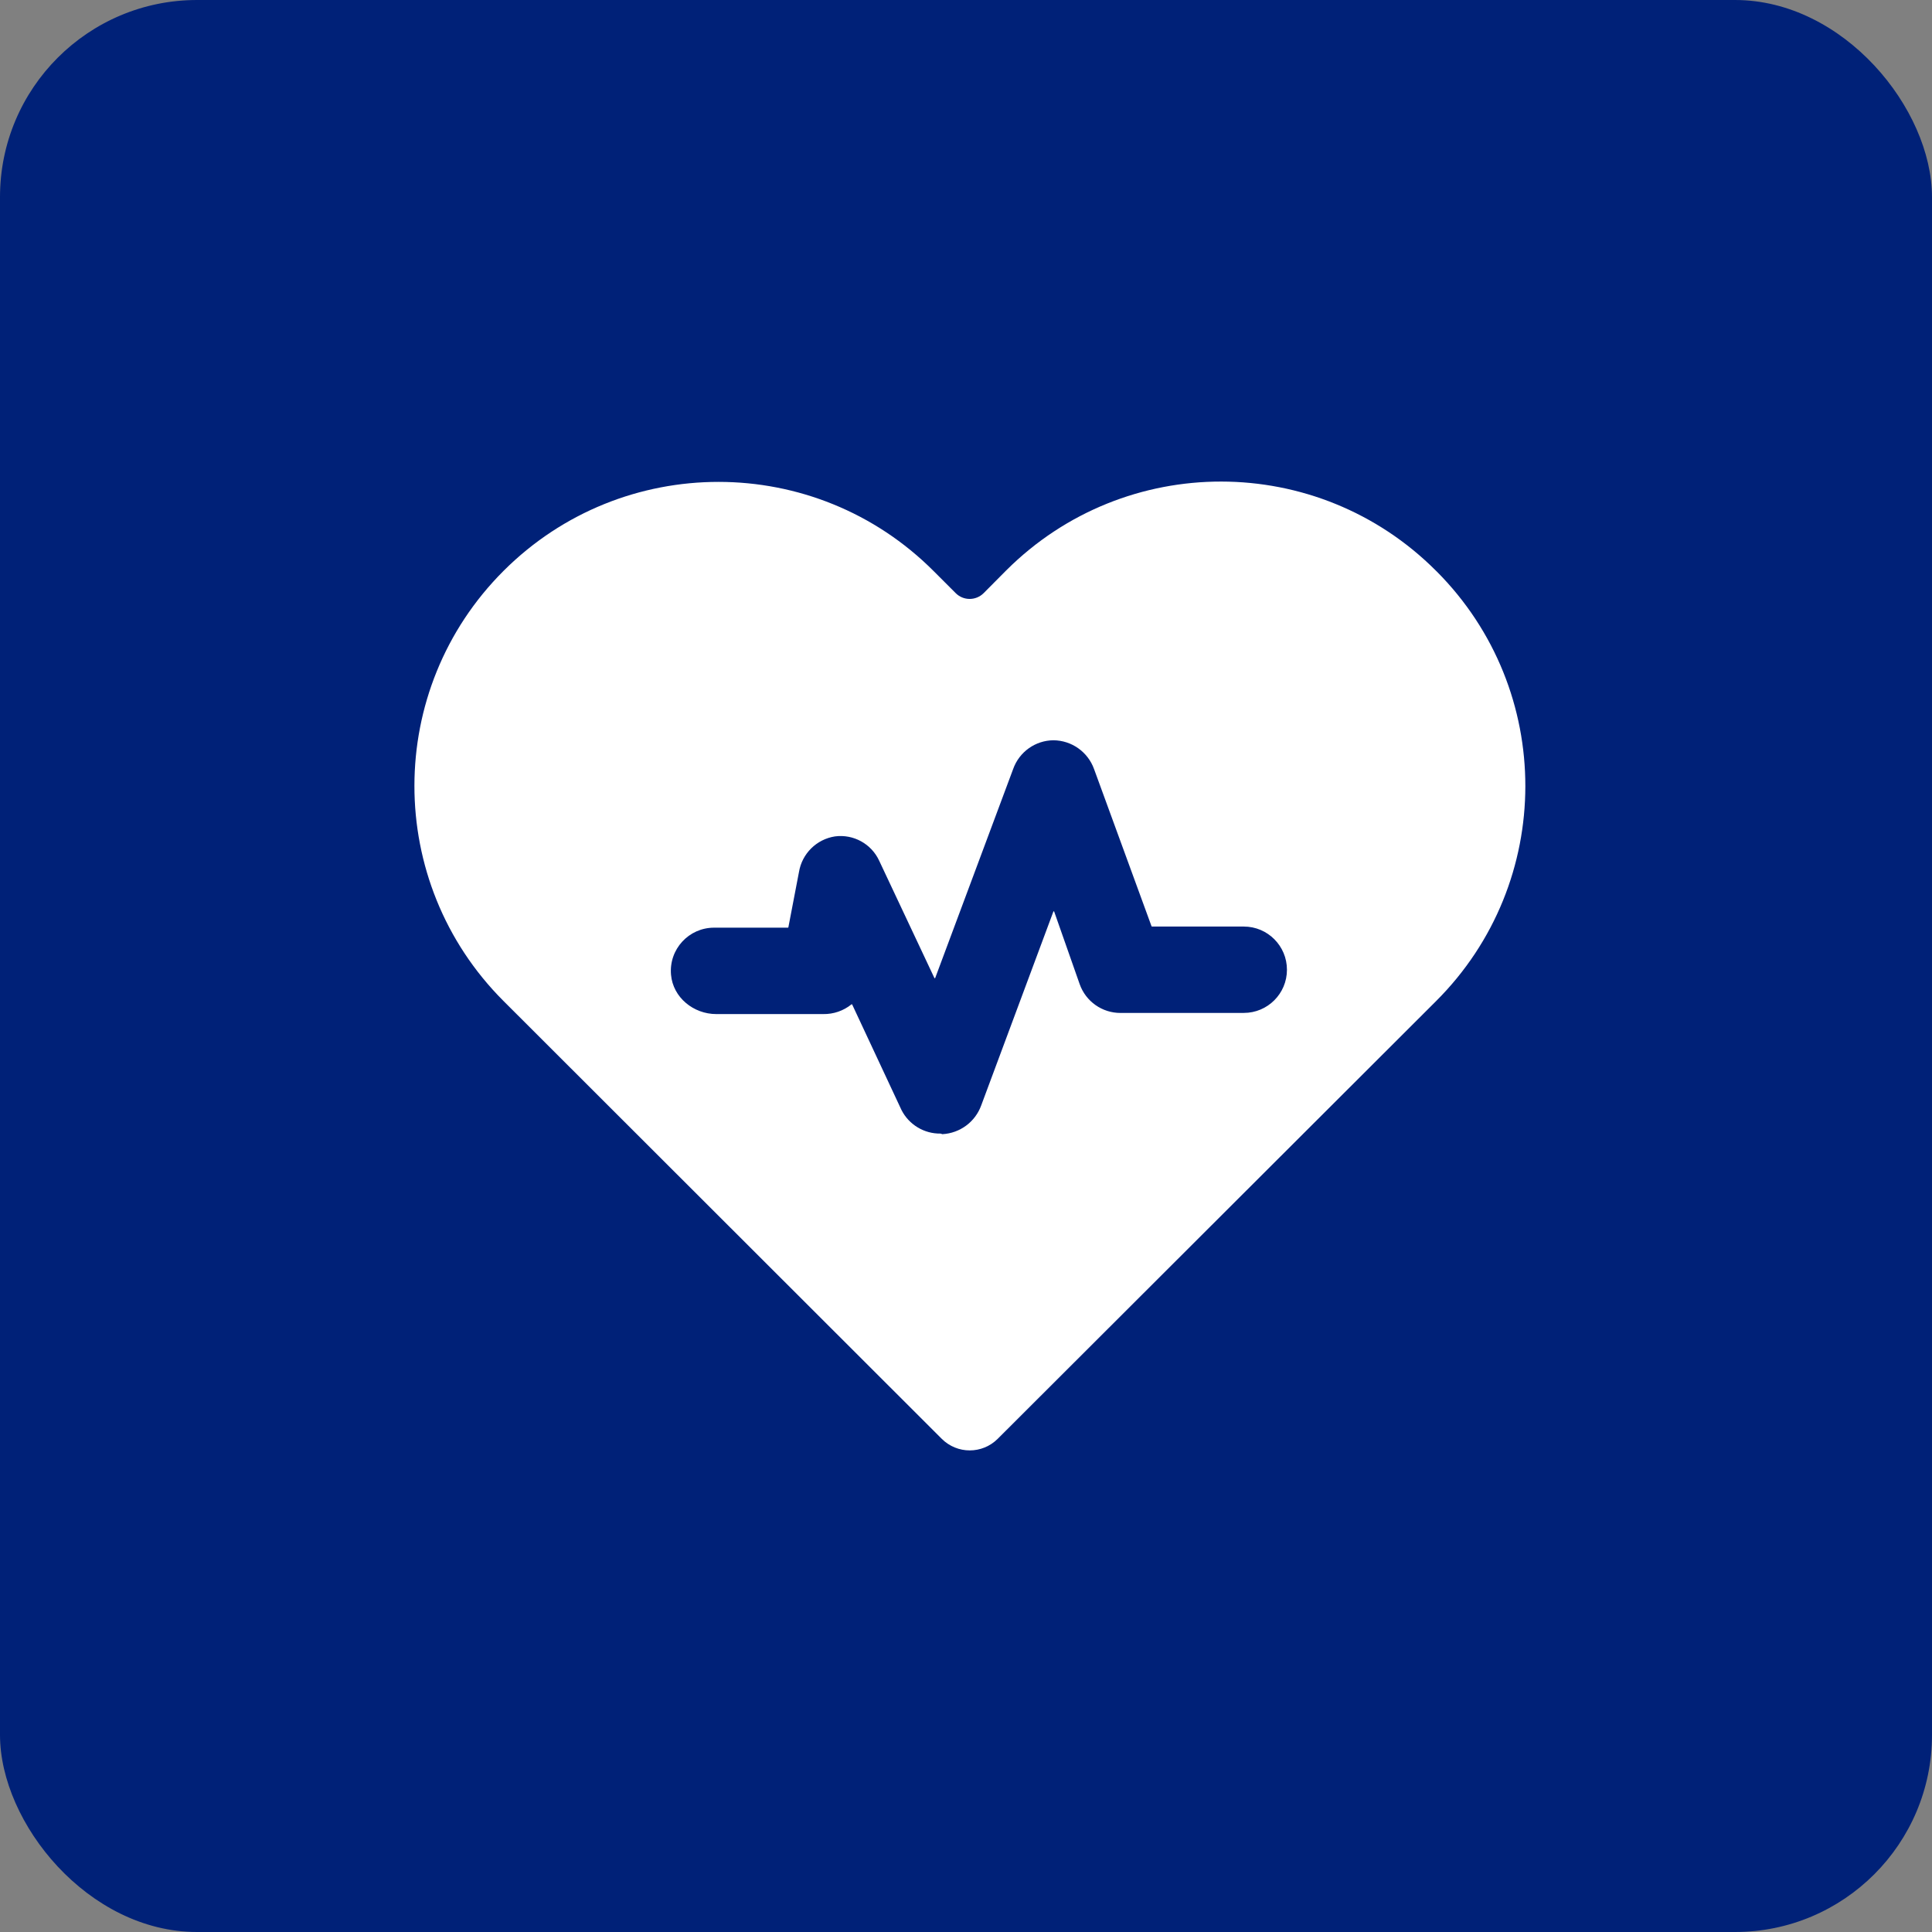 <?xml version="1.0" encoding="UTF-8"?>
<svg id="Layer_1" data-name="Layer 1" xmlns="http://www.w3.org/2000/svg" viewBox="0 0 500 500">
  <rect x="0" y="0" width="500" height="500" fill="#808080" stroke="none"/>
  <defs>
    <style>
      .cls-1 {
        fill: #002178;
      }

      .cls-2 {
        fill: #fff;
      }
    </style>
  </defs>
  <rect class="cls-1" width="500" height="500" rx="51" ry="51"/>
  <path class="cls-2" d="M371.78,147.86s-.08-.09-.13-.13c-30.68-30.75-80.47-30.81-111.22-.13-.04.04-.09.09-.13.13l-5.72,5.76c-2,2.01-5.25,2.02-7.25.01l-5.71-5.71c-30.71-30.75-80.54-30.77-111.29-.06-30.75,30.71-30.77,80.54-.06,111.29l113.46,113.35c4,3.99,10.47,3.99,14.47,0l113.46-113.29c30.75-30.68,30.8-80.47.13-111.22ZM321.89,262.15h-31.89c-4.75.02-9-2.97-10.58-7.45l-6.6-18.78c-.04-.1-.18-.1-.21,0l-18.67,50.15c-1.55,4.28-5.51,7.21-10.06,7.45l-.45-.15c-4.27.07-8.2-2.31-10.13-6.11l-12.76-27.3c-.03-.07-.11-.08-.17-.04-2.07,1.68-4.67,2.57-7.34,2.52h-27.66c-5.89,0-11.2-4.3-11.71-10.18-.58-6.62,4.63-12.18,11.13-12.18h19.13c.05,0,.1-.04.11-.09l2.74-14.29c.78-4.77,4.54-8.5,9.31-9.24,4.8-.64,9.46,1.93,11.47,6.33l14.27,30.31c.04.09.17.09.21,0l20.17-54.07c1.57-4.43,5.73-7.41,10.43-7.45,4.72.04,8.91,3.01,10.51,7.45l14.88,40.69s.06.07.11.07h23.77c6.17,0,11.17,5.02,11.16,11.19,0,6.16-5,11.16-11.16,11.16Z"/>
</svg>